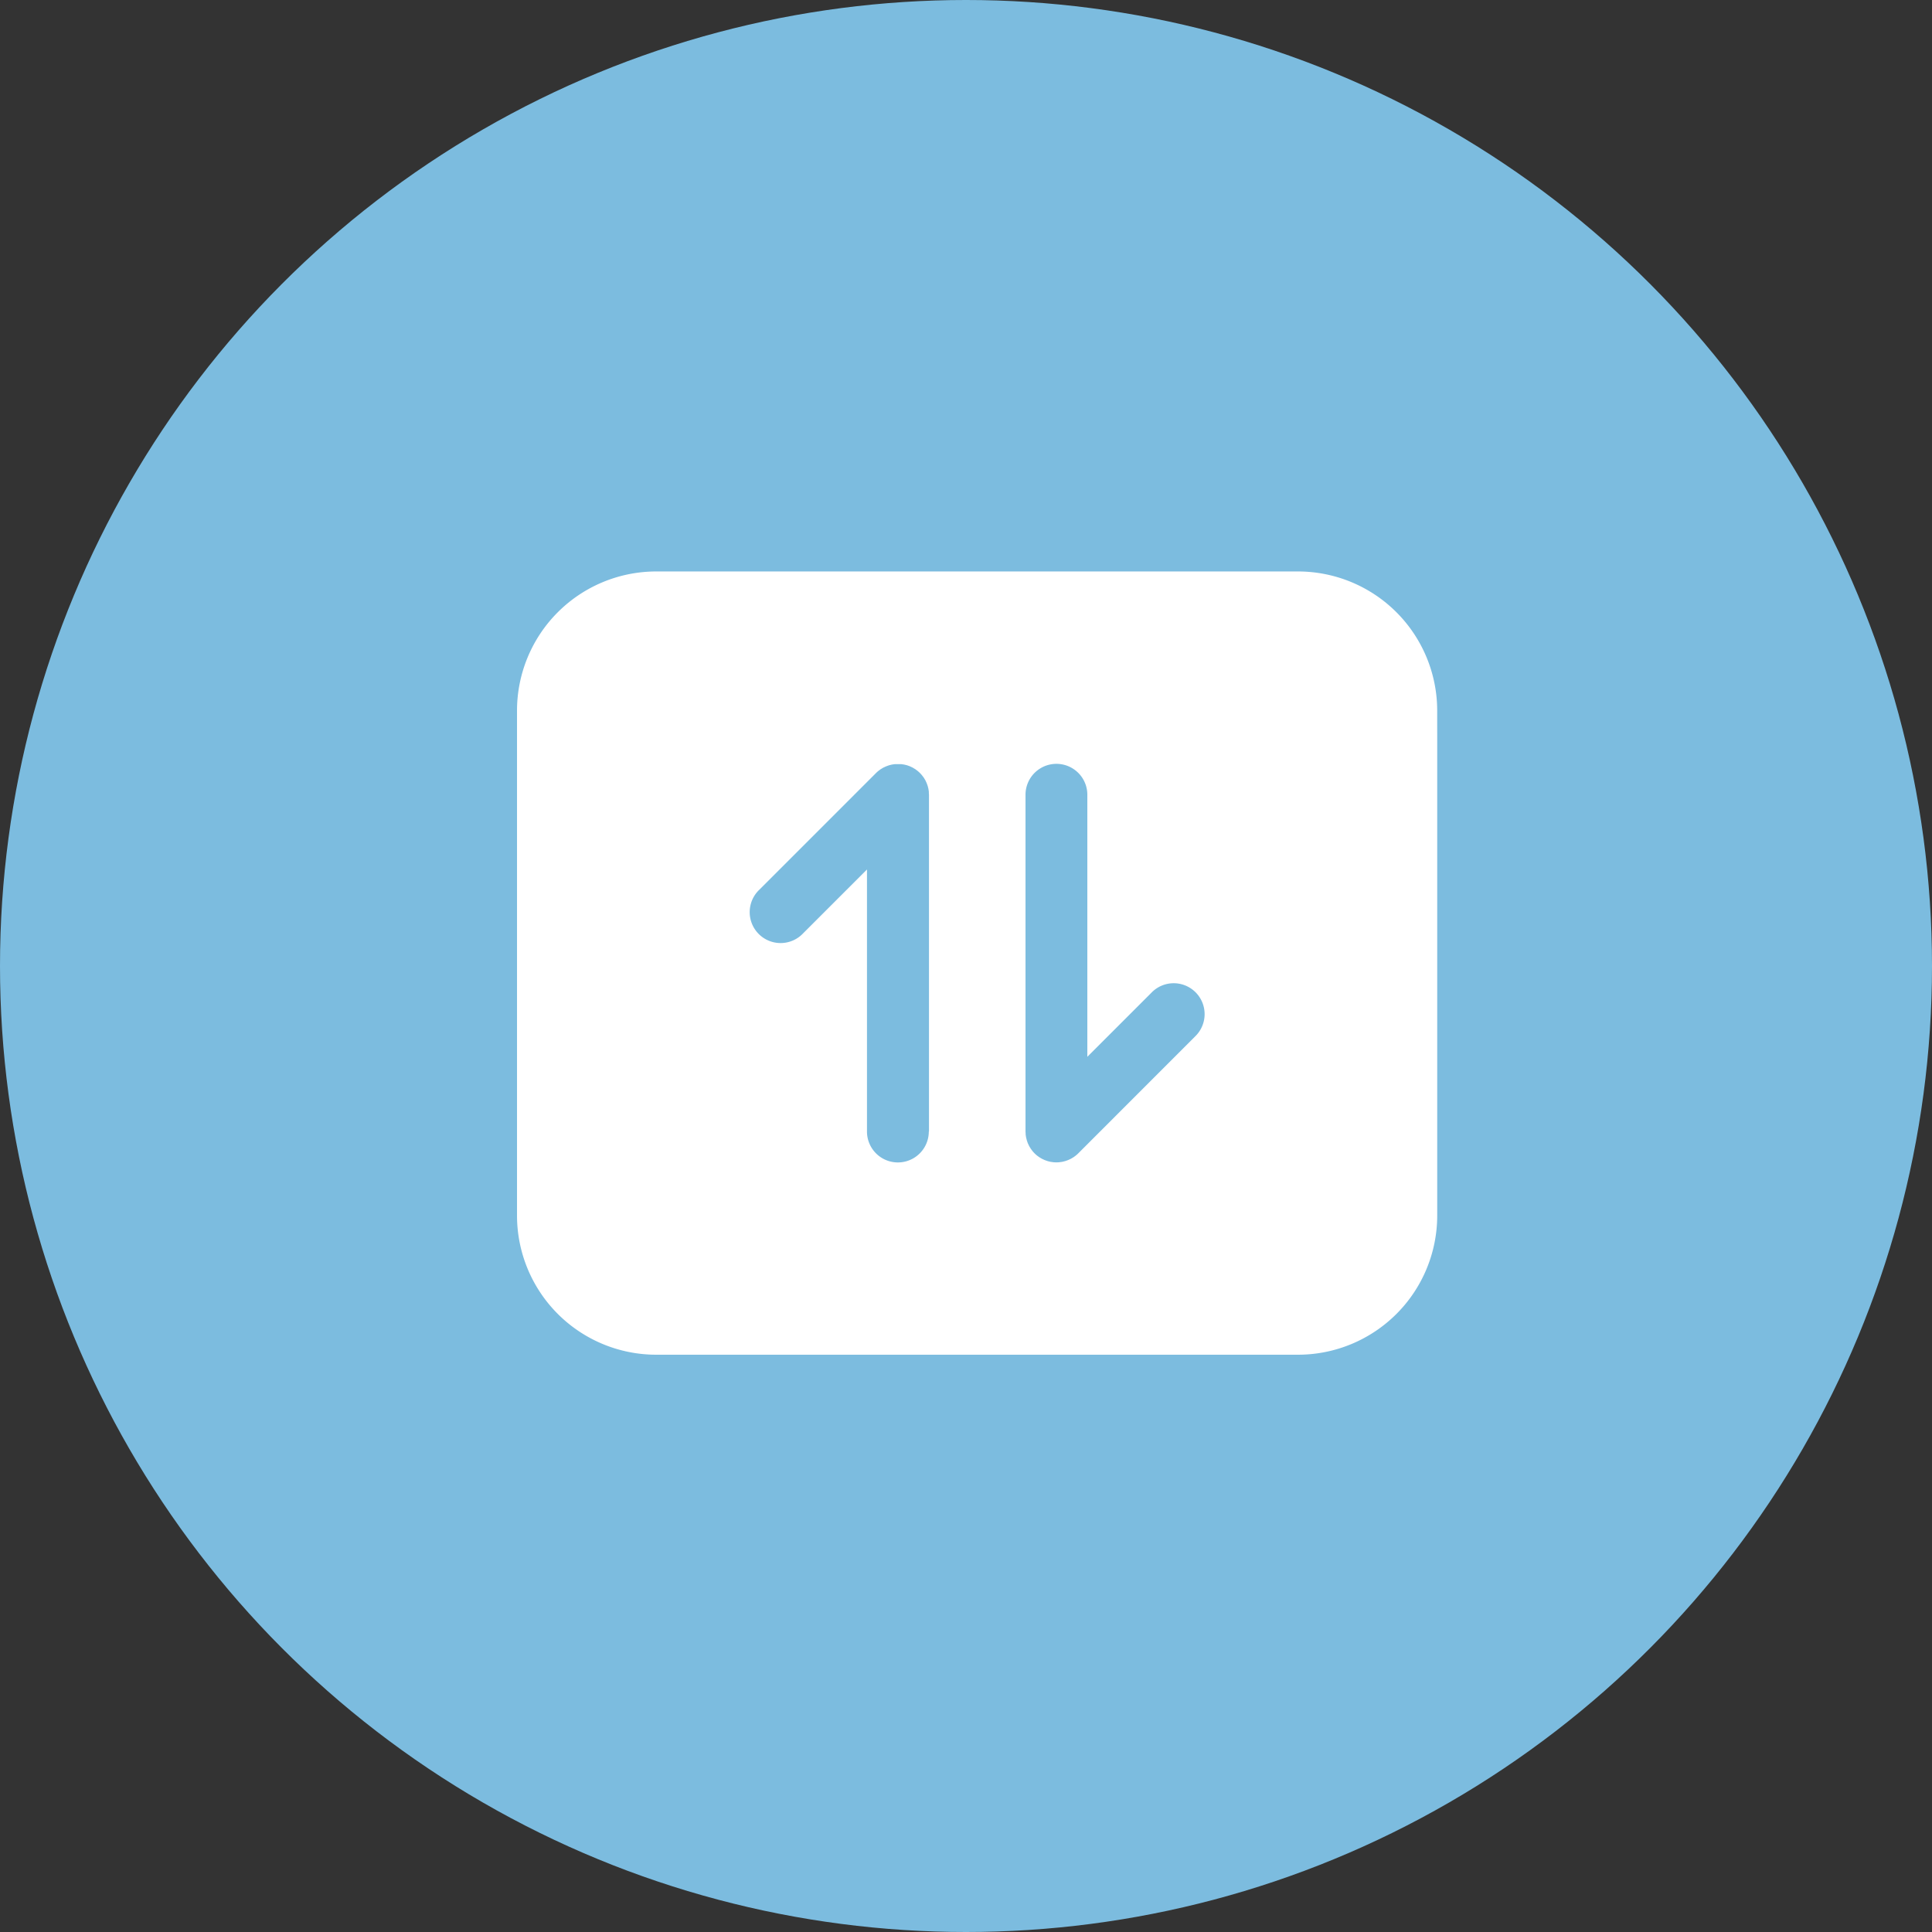 <svg xmlns="http://www.w3.org/2000/svg" width="71" height="71" viewBox="0 0 71 71">
  <rect x="0" y="0" width="71" height="71" fill="#333333" stroke="none"/>
  <g id="solution-4" transform="translate(-253 -2196)">
    <circle id="Ellipse_95" data-name="Ellipse 95" cx="35.5" cy="35.5" r="35.5" transform="translate(253 2196)" fill="#7cbcdf"/>
    <path id="自动上下架" d="M126.459,95.029a5.116,5.116,0,0,0-5.111-5.111H97.754a5.117,5.117,0,0,0-5.111,5.111v18.563a5.117,5.117,0,0,0,5.111,5.11h23.595a5.116,5.116,0,0,0,5.111-5.108V95.887C126.459,95.741,126.459,95.175,126.459,95.029ZM107.776,110.5a1.136,1.136,0,1,1-2.272,0v-9.63l-2.35,2.35a1.136,1.136,0,1,1-1.606-1.606l4.289-4.289q.04-.04.084-.076l.036-.027c.018-.013.035-.027.054-.039l.045-.027c.017-.01.033-.021.051-.03l.047-.022.054-.025.046-.017.059-.021.046-.012.062-.015.053-.008.057-.008q.047,0,.095,0h.033c.032,0,.064,0,.1,0l.055.008.055.008.059.014.048.012.057.02.048.018.053.025.048.023.05.03.045.027c.019.013.037.027.056.041l.033.025a1.137,1.137,0,0,1,.16.16c.009.011.016.022.025.033s.029.037.042.056.018.03.027.045.021.033.03.05.016.032.023.048.017.035.024.053.012.032.018.048.014.038.02.057.009.033.013.049.01.039.014.058.006.038.009.057.006.035.007.053c0,.034,0,.068.005.1,0,0,0,.006,0,.009V110.5Zm9.779-3.486-4.288,4.289q-.04.04-.085.076l-.033.025c-.019.014-.037.029-.057.041s-.029.018-.043.026L113,111.5l-.046.022-.055.025-.046.017-.059.021-.047.012c-.02.005-.04.011-.06.015l-.057.009c-.018,0-.035.006-.053.007a1.121,1.121,0,0,1-.224,0l-.048-.007-.062-.009-.054-.013-.053-.014-.053-.019-.052-.019-.049-.023-.052-.025-.046-.027-.049-.03c-.018-.012-.034-.025-.051-.037l-.038-.028a1.155,1.155,0,0,1-.159-.159c-.009-.011-.017-.023-.025-.034s-.028-.036-.041-.056-.018-.03-.027-.044-.021-.034-.03-.051-.015-.032-.023-.048-.017-.035-.025-.053-.012-.031-.017-.047-.014-.038-.02-.058-.008-.032-.012-.048-.011-.039-.015-.059-.006-.037-.009-.056-.006-.036-.008-.054q0-.05-.005-.1s0-.007,0-.011V98.124a1.136,1.136,0,1,1,2.272,0v9.63l2.35-2.35a1.136,1.136,0,1,1,1.606,1.606Z" transform="translate(179.357 2127.083)" fill="#fff"/>
  </g>
</svg>
